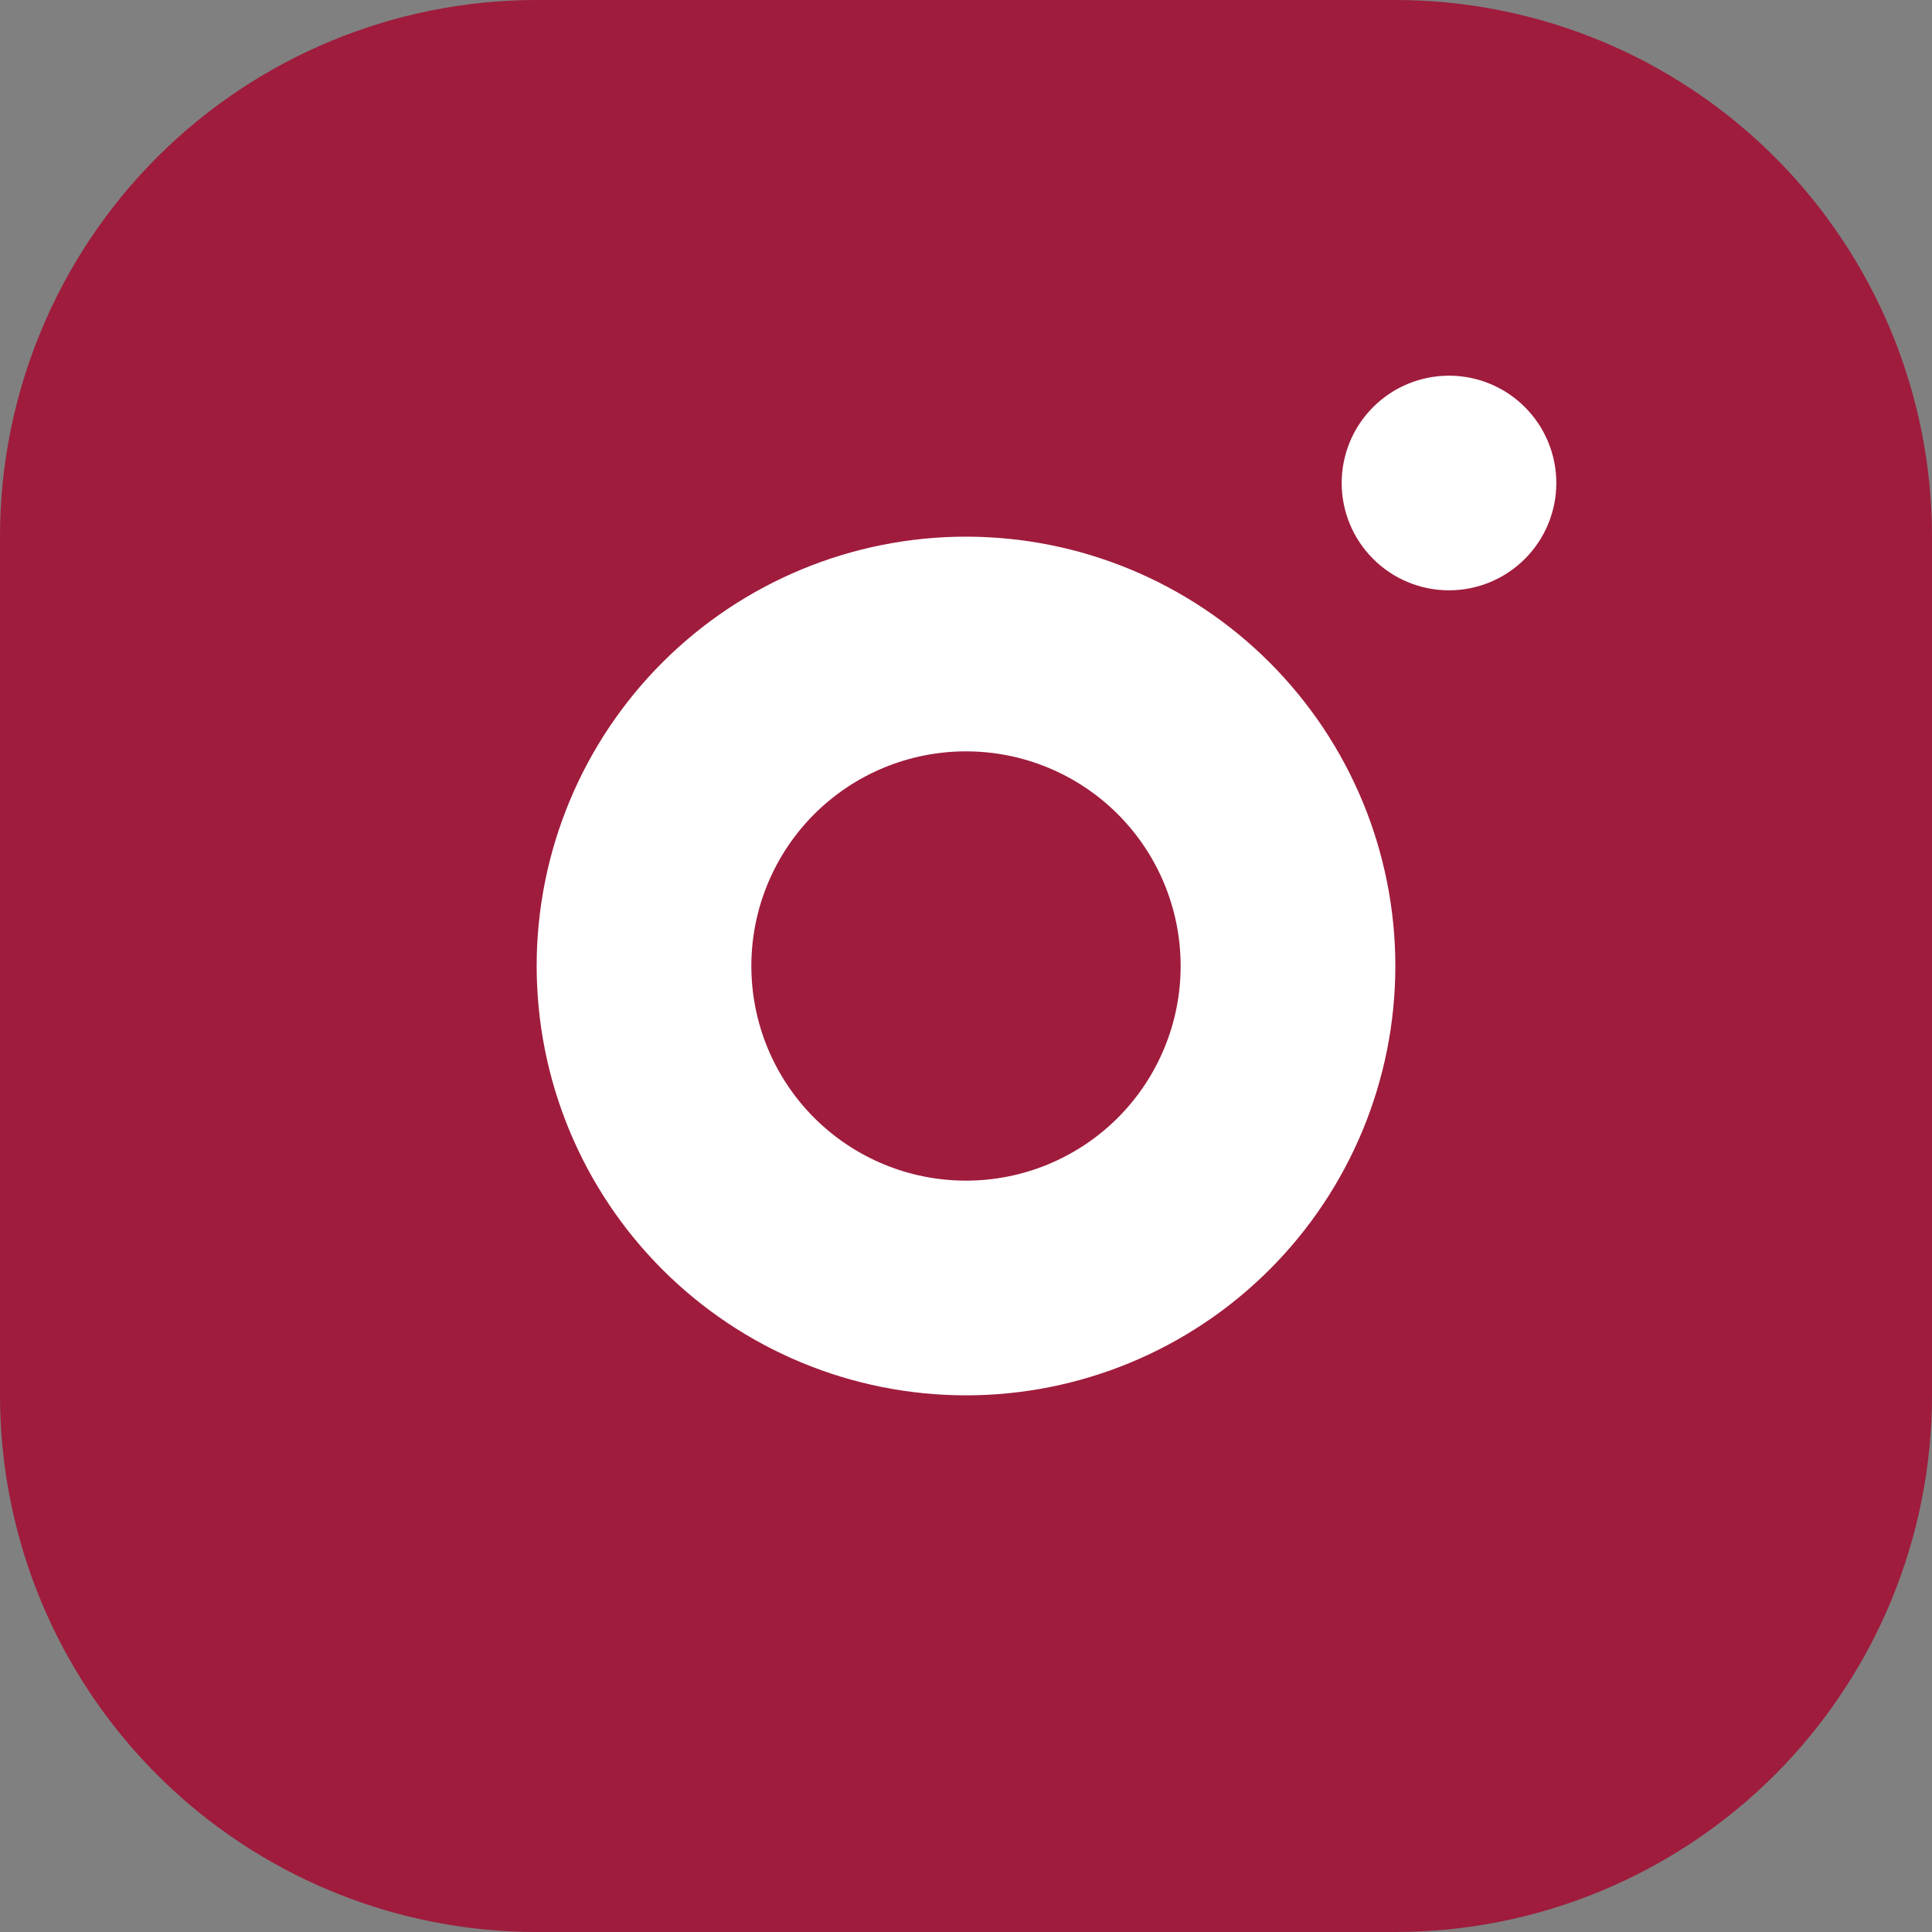 <?xml version="1.0" encoding="UTF-8"?> <svg xmlns="http://www.w3.org/2000/svg" width="40" height="40" viewBox="0 0 40 40" fill="none"><rect x="0" y="0" width="40" height="40" fill="#808080" stroke="none"/><rect x="8" y="7" width="29" height="27" fill="white"></rect><path d="M28.889 0C31.836 0 34.662 1.171 36.746 3.254C38.829 5.338 40 8.164 40 11.111V28.889C40 31.836 38.829 34.662 36.746 36.746C34.662 38.829 31.836 40 28.889 40H11.111C8.164 40 5.338 38.829 3.254 36.746C1.171 34.662 0 31.836 0 28.889V11.111C0 8.164 1.171 5.338 3.254 3.254C5.338 1.171 8.164 0 11.111 0H28.889ZM20 11.111C17.642 11.111 15.382 12.048 13.715 13.715C12.048 15.382 11.111 17.642 11.111 20C11.111 22.358 12.048 24.618 13.715 26.285C15.382 27.952 17.642 28.889 20 28.889C22.358 28.889 24.618 27.952 26.285 26.285C27.952 24.618 28.889 22.358 28.889 20C28.889 17.642 27.952 15.382 26.285 13.715C24.618 12.048 22.358 11.111 20 11.111ZM20 15.556C21.179 15.556 22.309 16.024 23.143 16.857C23.976 17.691 24.444 18.821 24.444 20C24.444 21.179 23.976 22.309 23.143 23.143C22.309 23.976 21.179 24.444 20 24.444C18.821 24.444 17.691 23.976 16.857 23.143C16.024 22.309 15.556 21.179 15.556 20C15.556 18.821 16.024 17.691 16.857 16.857C17.691 16.024 18.821 15.556 20 15.556ZM30 7.778C29.411 7.778 28.845 8.012 28.429 8.429C28.012 8.845 27.778 9.411 27.778 10C27.778 10.589 28.012 11.155 28.429 11.571C28.845 11.988 29.411 12.222 30 12.222C30.589 12.222 31.155 11.988 31.571 11.571C31.988 11.155 32.222 10.589 32.222 10C32.222 9.411 31.988 8.845 31.571 8.429C31.155 8.012 30.589 7.778 30 7.778Z" fill="#9F1C3D"></path></svg> 